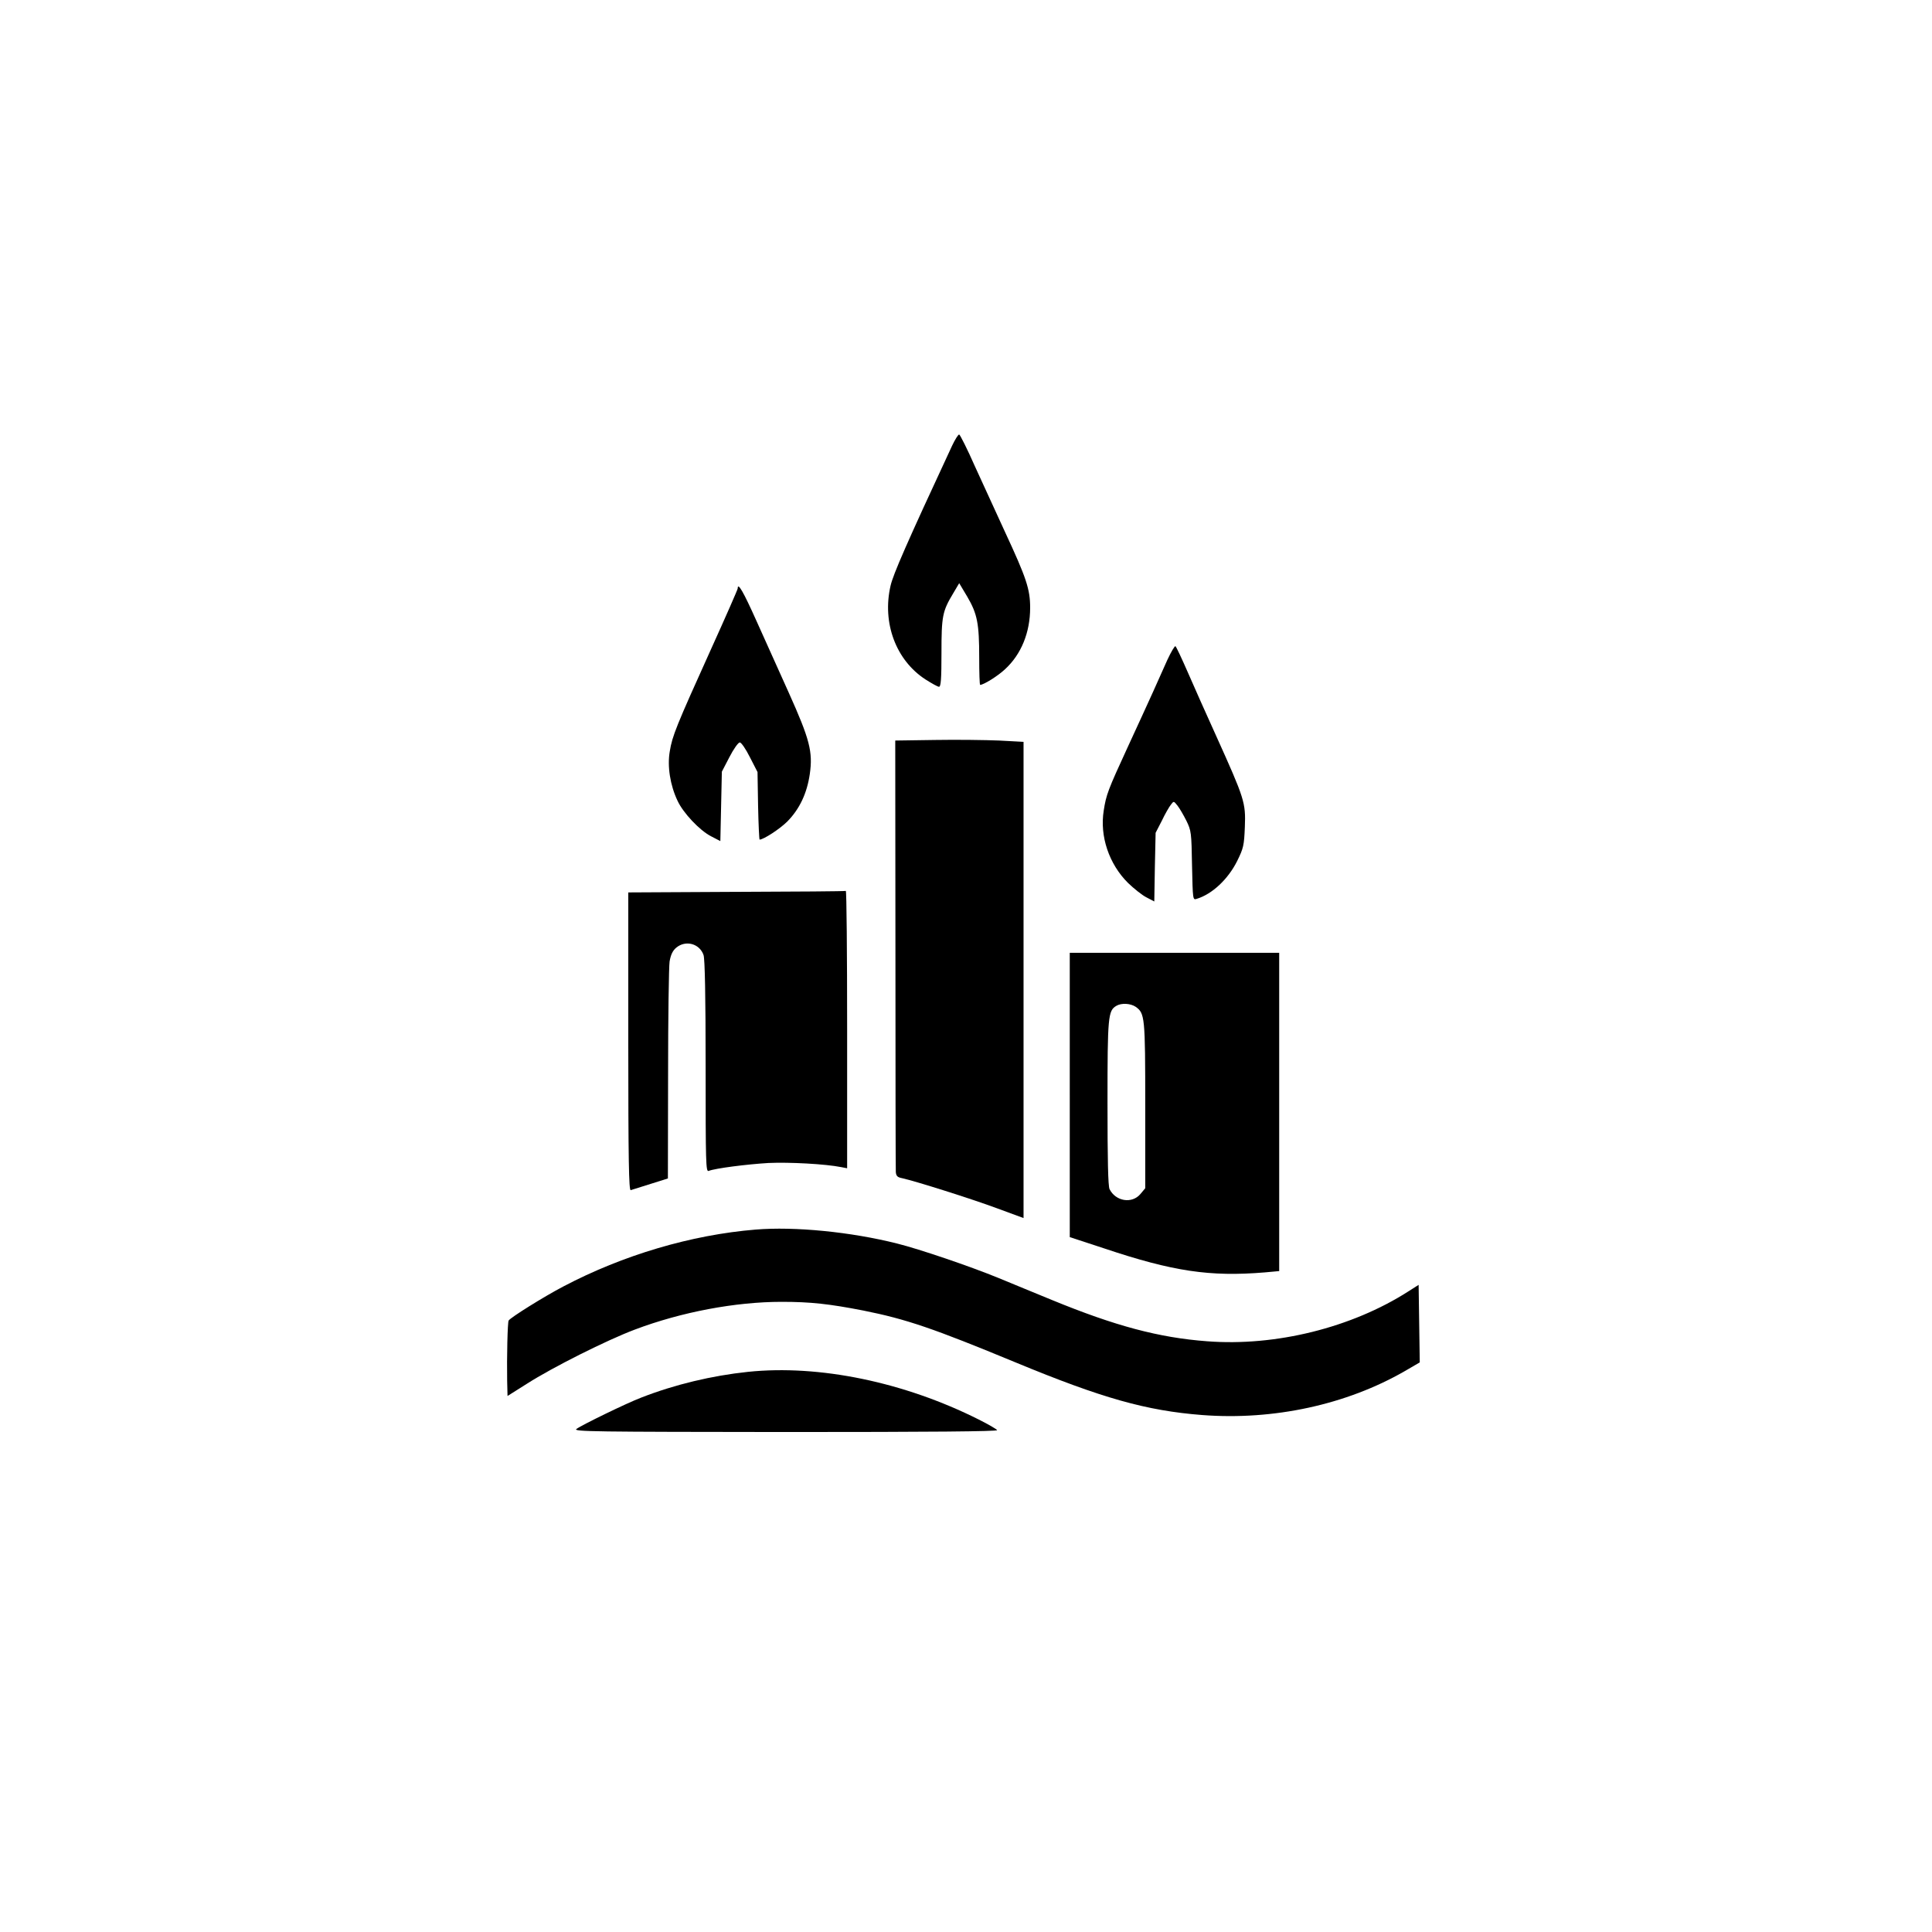 <?xml version="1.0" standalone="no"?>
<!DOCTYPE svg PUBLIC "-//W3C//DTD SVG 20010904//EN"
 "http://www.w3.org/TR/2001/REC-SVG-20010904/DTD/svg10.dtd">
<svg version="1.0" xmlns="http://www.w3.org/2000/svg"
 width="1024pt" height="1024pt" viewBox="0 0 1024 1024"
 preserveAspectRatio="xMidYMid meet">

<g transform="translate(0,1024) scale(0.1,-0.1)"
fill="#000000" stroke="none">
<path d="M5046 7877 c-242 -520 -312 -681 -326 -742 -45 -196 28 -394 185
-496 33 -21 65 -39 72 -39 10 0 13 42 13 179 0 196 5 221 62 316 l32 54 43
-72 c53 -91 63 -141 63 -323 0 -79 2 -144 5 -144 18 0 94 47 132 83 86 79 133
195 133 326 0 98 -20 158 -133 401 -47 102 -119 259 -160 349 -40 91 -78 166
-83 168 -5 1 -22 -26 -38 -60z"/>
<path d="M3910 7121 c0 -5 -64 -151 -142 -323 -184 -407 -205 -459 -218 -540
-14 -79 2 -180 41 -262 30 -65 117 -157 177 -188 l50 -26 4 184 4 184 40 77
c22 43 47 78 55 78 8 0 32 -35 54 -79 l40 -78 3 -179 c2 -99 6 -179 8 -179 21
0 108 57 147 96 65 66 104 149 119 251 17 118 0 184 -112 433 -51 113 -128
284 -171 380 -69 154 -99 206 -99 171z"/>
<path d="M6187 6742 c-19 -42 -54 -120 -77 -172 -24 -52 -83 -183 -133 -290
-105 -228 -114 -252 -127 -336 -22 -136 28 -284 129 -384 31 -30 75 -65 97
-76 l42 -22 3 182 4 182 33 64 c17 36 39 74 48 85 15 20 15 20 35 -5 11 -14
32 -50 47 -80 26 -53 27 -63 30 -238 4 -182 4 -183 25 -176 82 25 166 104 214
200 34 69 37 83 41 182 5 128 -2 149 -150 477 -53 116 -121 270 -153 343 -32
73 -61 135 -65 137 -4 2 -23 -30 -43 -73z"/>
<path d="M4746 5185 c0 -621 1 -1142 2 -1157 2 -21 8 -28 35 -33 71 -16 363
-108 498 -158 l144 -53 0 1262 0 1262 -130 7 c-71 3 -224 5 -340 3 l-210 -3 1
-1130z"/>
<path d="M3903 5513 l-573 -3 0 -791 c0 -628 3 -790 13 -787 6 2 54 17 105 33
l92 29 1 550 c0 303 4 573 8 600 6 35 16 57 35 73 50 42 124 22 145 -39 7 -21
11 -217 11 -591 0 -512 1 -559 16 -553 36 14 201 35 317 42 110 5 301 -5 386
-22 l31 -6 0 736 c0 405 -3 735 -7 734 -5 -2 -266 -4 -580 -5z"/>
<path d="M5670 4437 l0 -754 183 -60 c364 -122 560 -151 850 -127 l77 7 0 843
0 844 -555 0 -555 0 0 -753z m349 467 c49 -35 51 -51 51 -523 l0 -439 -26 -31
c-44 -52 -130 -39 -163 26 -8 15 -11 156 -11 458 0 460 3 488 47 514 27 16 75
13 102 -5z"/>
<path d="M4005 3723 c-341 -28 -703 -135 -1020 -302 -103 -54 -279 -164 -289
-180 -6 -8 -10 -197 -8 -318 l2 -82 103 65 c136 87 423 231 572 287 246 93
533 147 778 147 154 0 252 -11 432 -46 230 -46 370 -94 810 -276 457 -189 691
-255 987 -278 379 -29 765 55 1074 233 l79 46 -3 205 -3 206 -55 -35 c-300
-192 -703 -292 -1066 -264 -255 19 -487 81 -823 219 -82 34 -210 86 -284 117
-152 62 -416 152 -536 182 -246 62 -543 91 -750 74z"/>
<path d="M3965 2969 c-191 -20 -388 -67 -565 -136 -79 -30 -317 -146 -345
-167 -18 -14 95 -15 1108 -16 770 0 1126 3 1122 10 -4 6 -47 31 -97 56 -396
199 -846 292 -1223 253z"/>
</g>
</svg>
